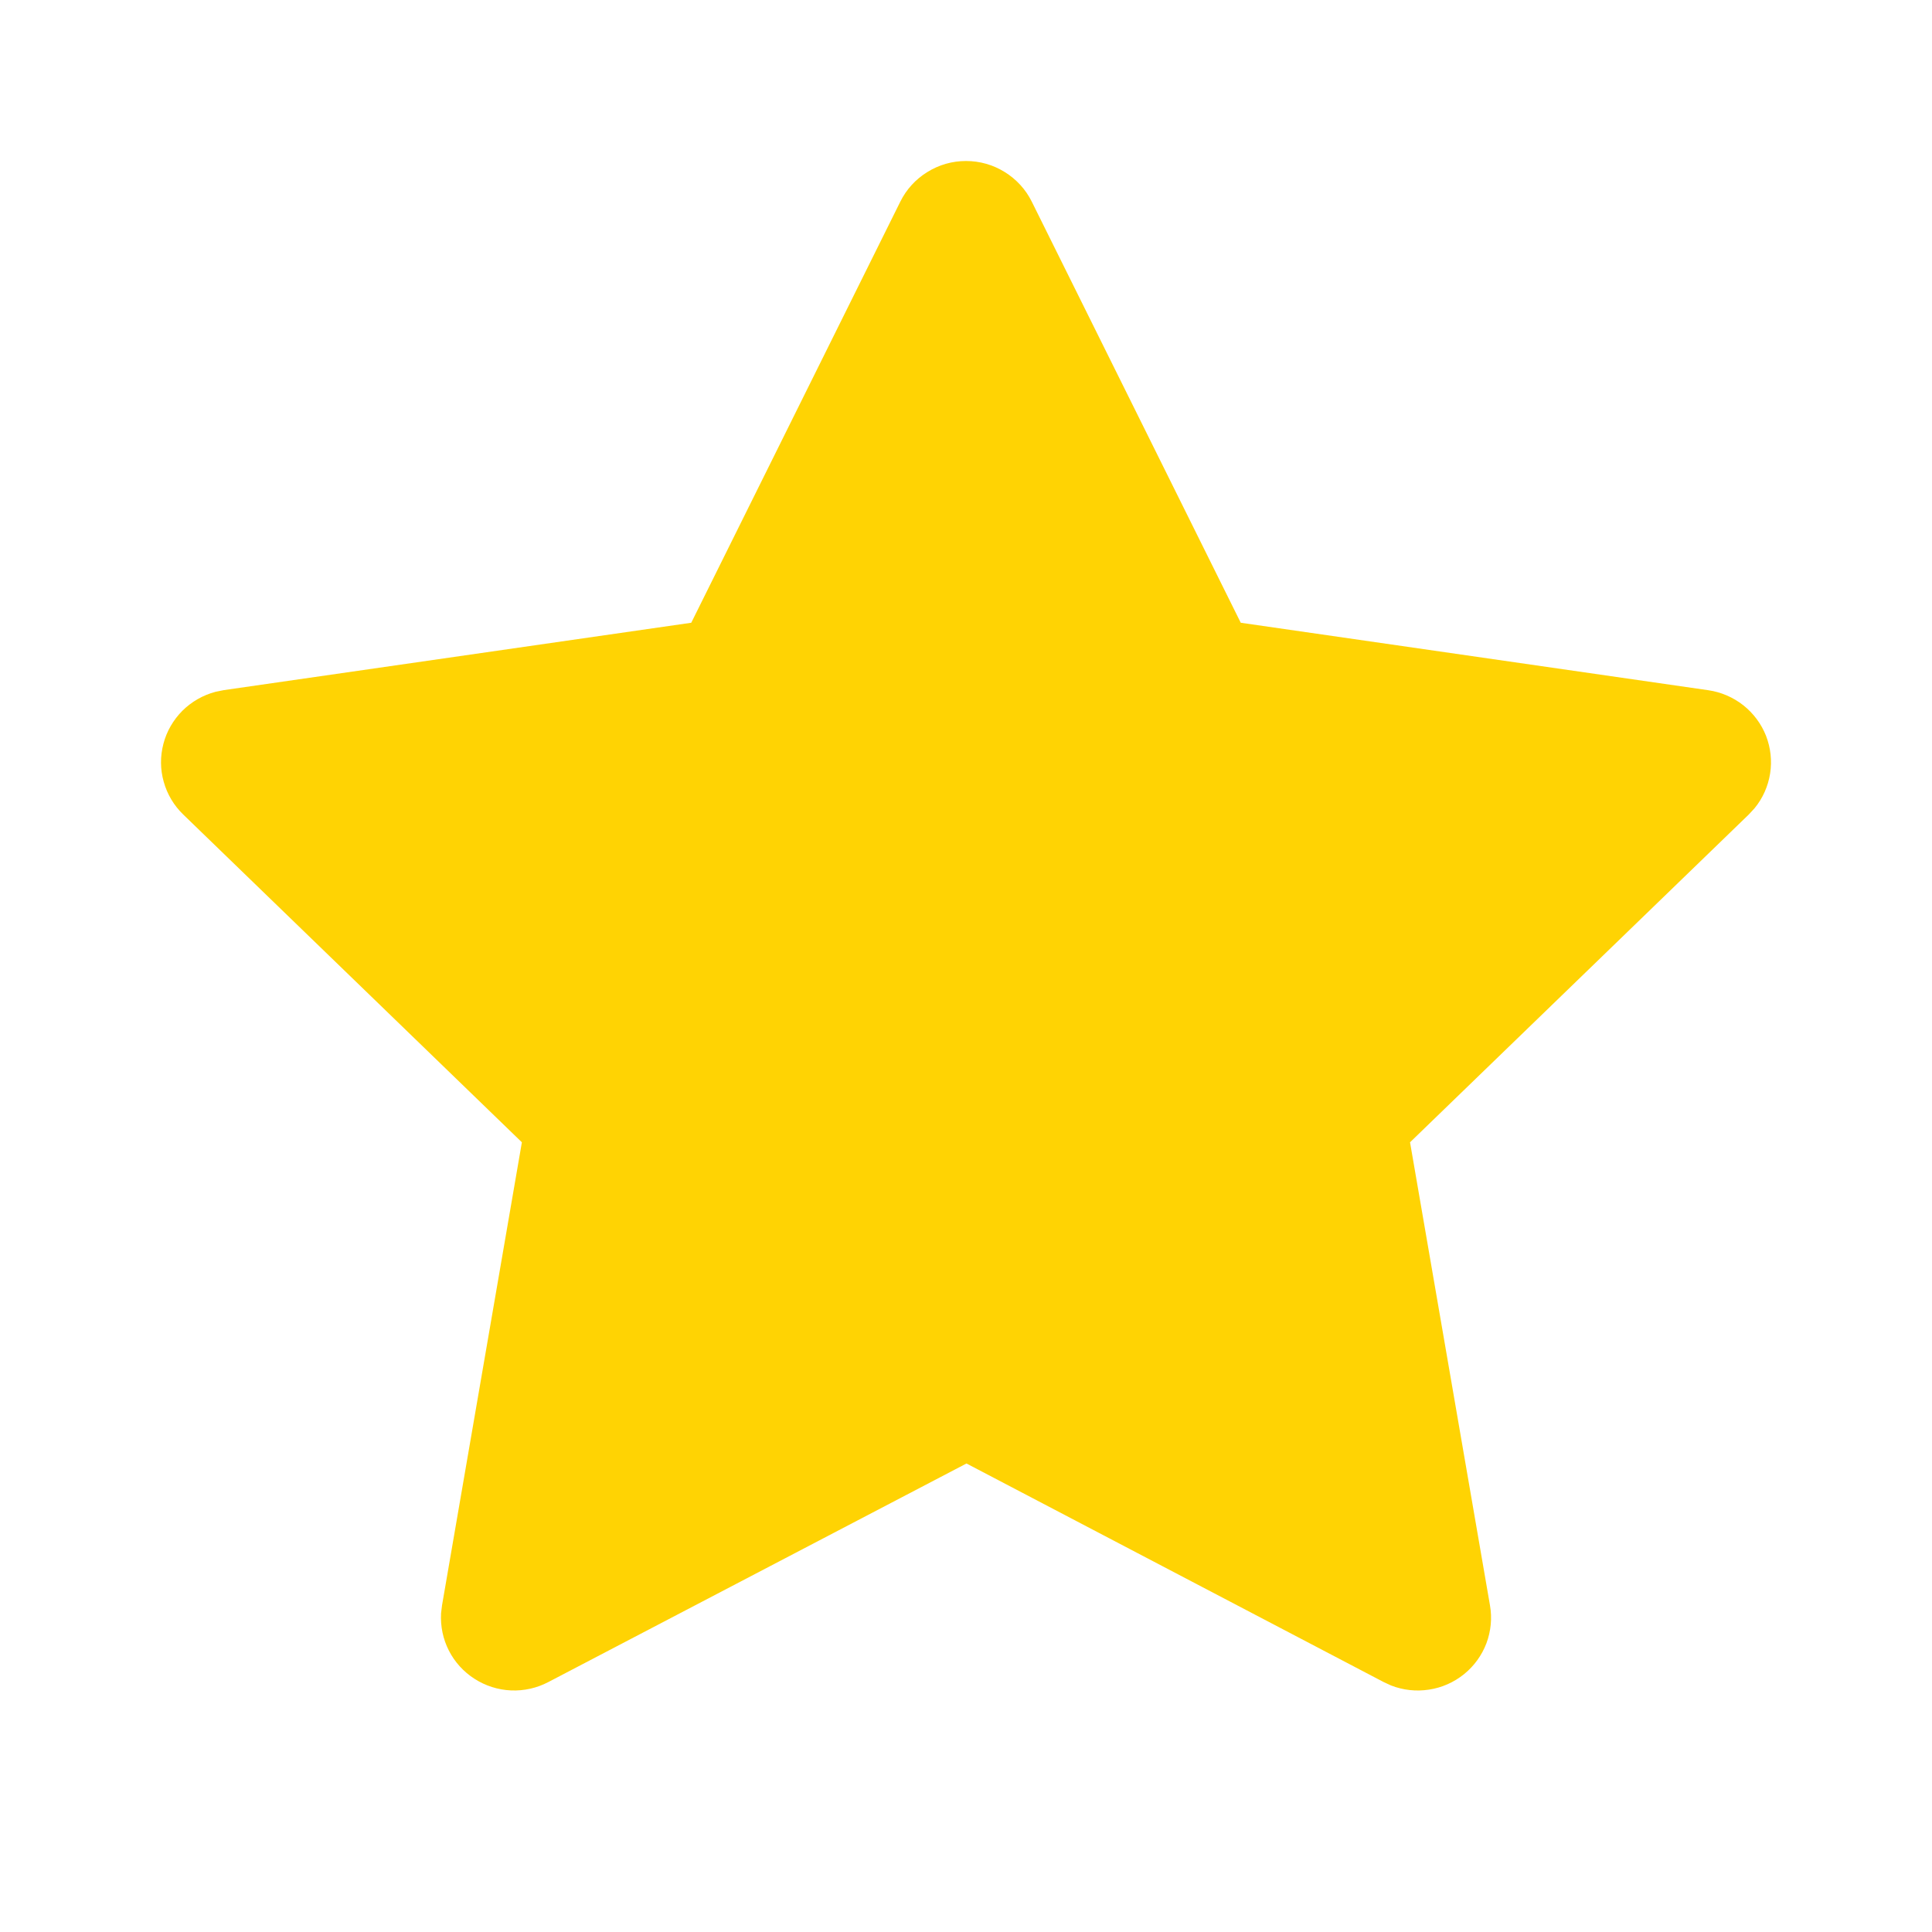 <svg xmlns="http://www.w3.org/2000/svg" width="24" height="24" viewBox="0 0 24 24" fill="none">
    <path d="M8.587 7.736L2.78 8.573L2.677 8.594C2.521 8.635 2.379 8.717 2.265 8.83C2.152 8.944 2.07 9.085 2.03 9.24C1.989 9.395 1.99 9.558 2.034 9.712C2.077 9.867 2.161 10.007 2.276 10.118L6.483 14.19L5.491 19.942L5.479 20.041C5.47 20.201 5.503 20.361 5.576 20.504C5.649 20.647 5.759 20.768 5.895 20.855C6.03 20.942 6.187 20.992 6.348 20.999C6.509 21.006 6.669 20.97 6.812 20.895L12.006 18.18L17.188 20.895L17.279 20.937C17.429 20.996 17.592 21.014 17.752 20.989C17.912 20.965 18.062 20.898 18.187 20.797C18.312 20.696 18.408 20.563 18.465 20.413C18.521 20.262 18.537 20.1 18.509 19.942L17.516 14.19L21.725 10.117L21.796 10.04C21.898 9.916 21.964 9.767 21.989 9.609C22.014 9.451 21.996 9.29 21.938 9.14C21.879 8.991 21.782 8.861 21.656 8.761C21.53 8.662 21.38 8.597 21.22 8.574L15.413 7.736L12.817 2.505C12.742 2.353 12.625 2.226 12.481 2.137C12.337 2.047 12.17 2 12 2C11.83 2 11.664 2.047 11.52 2.137C11.375 2.226 11.259 2.353 11.184 2.505L8.587 7.736Z" fill="#FFD303"/>
  </svg>